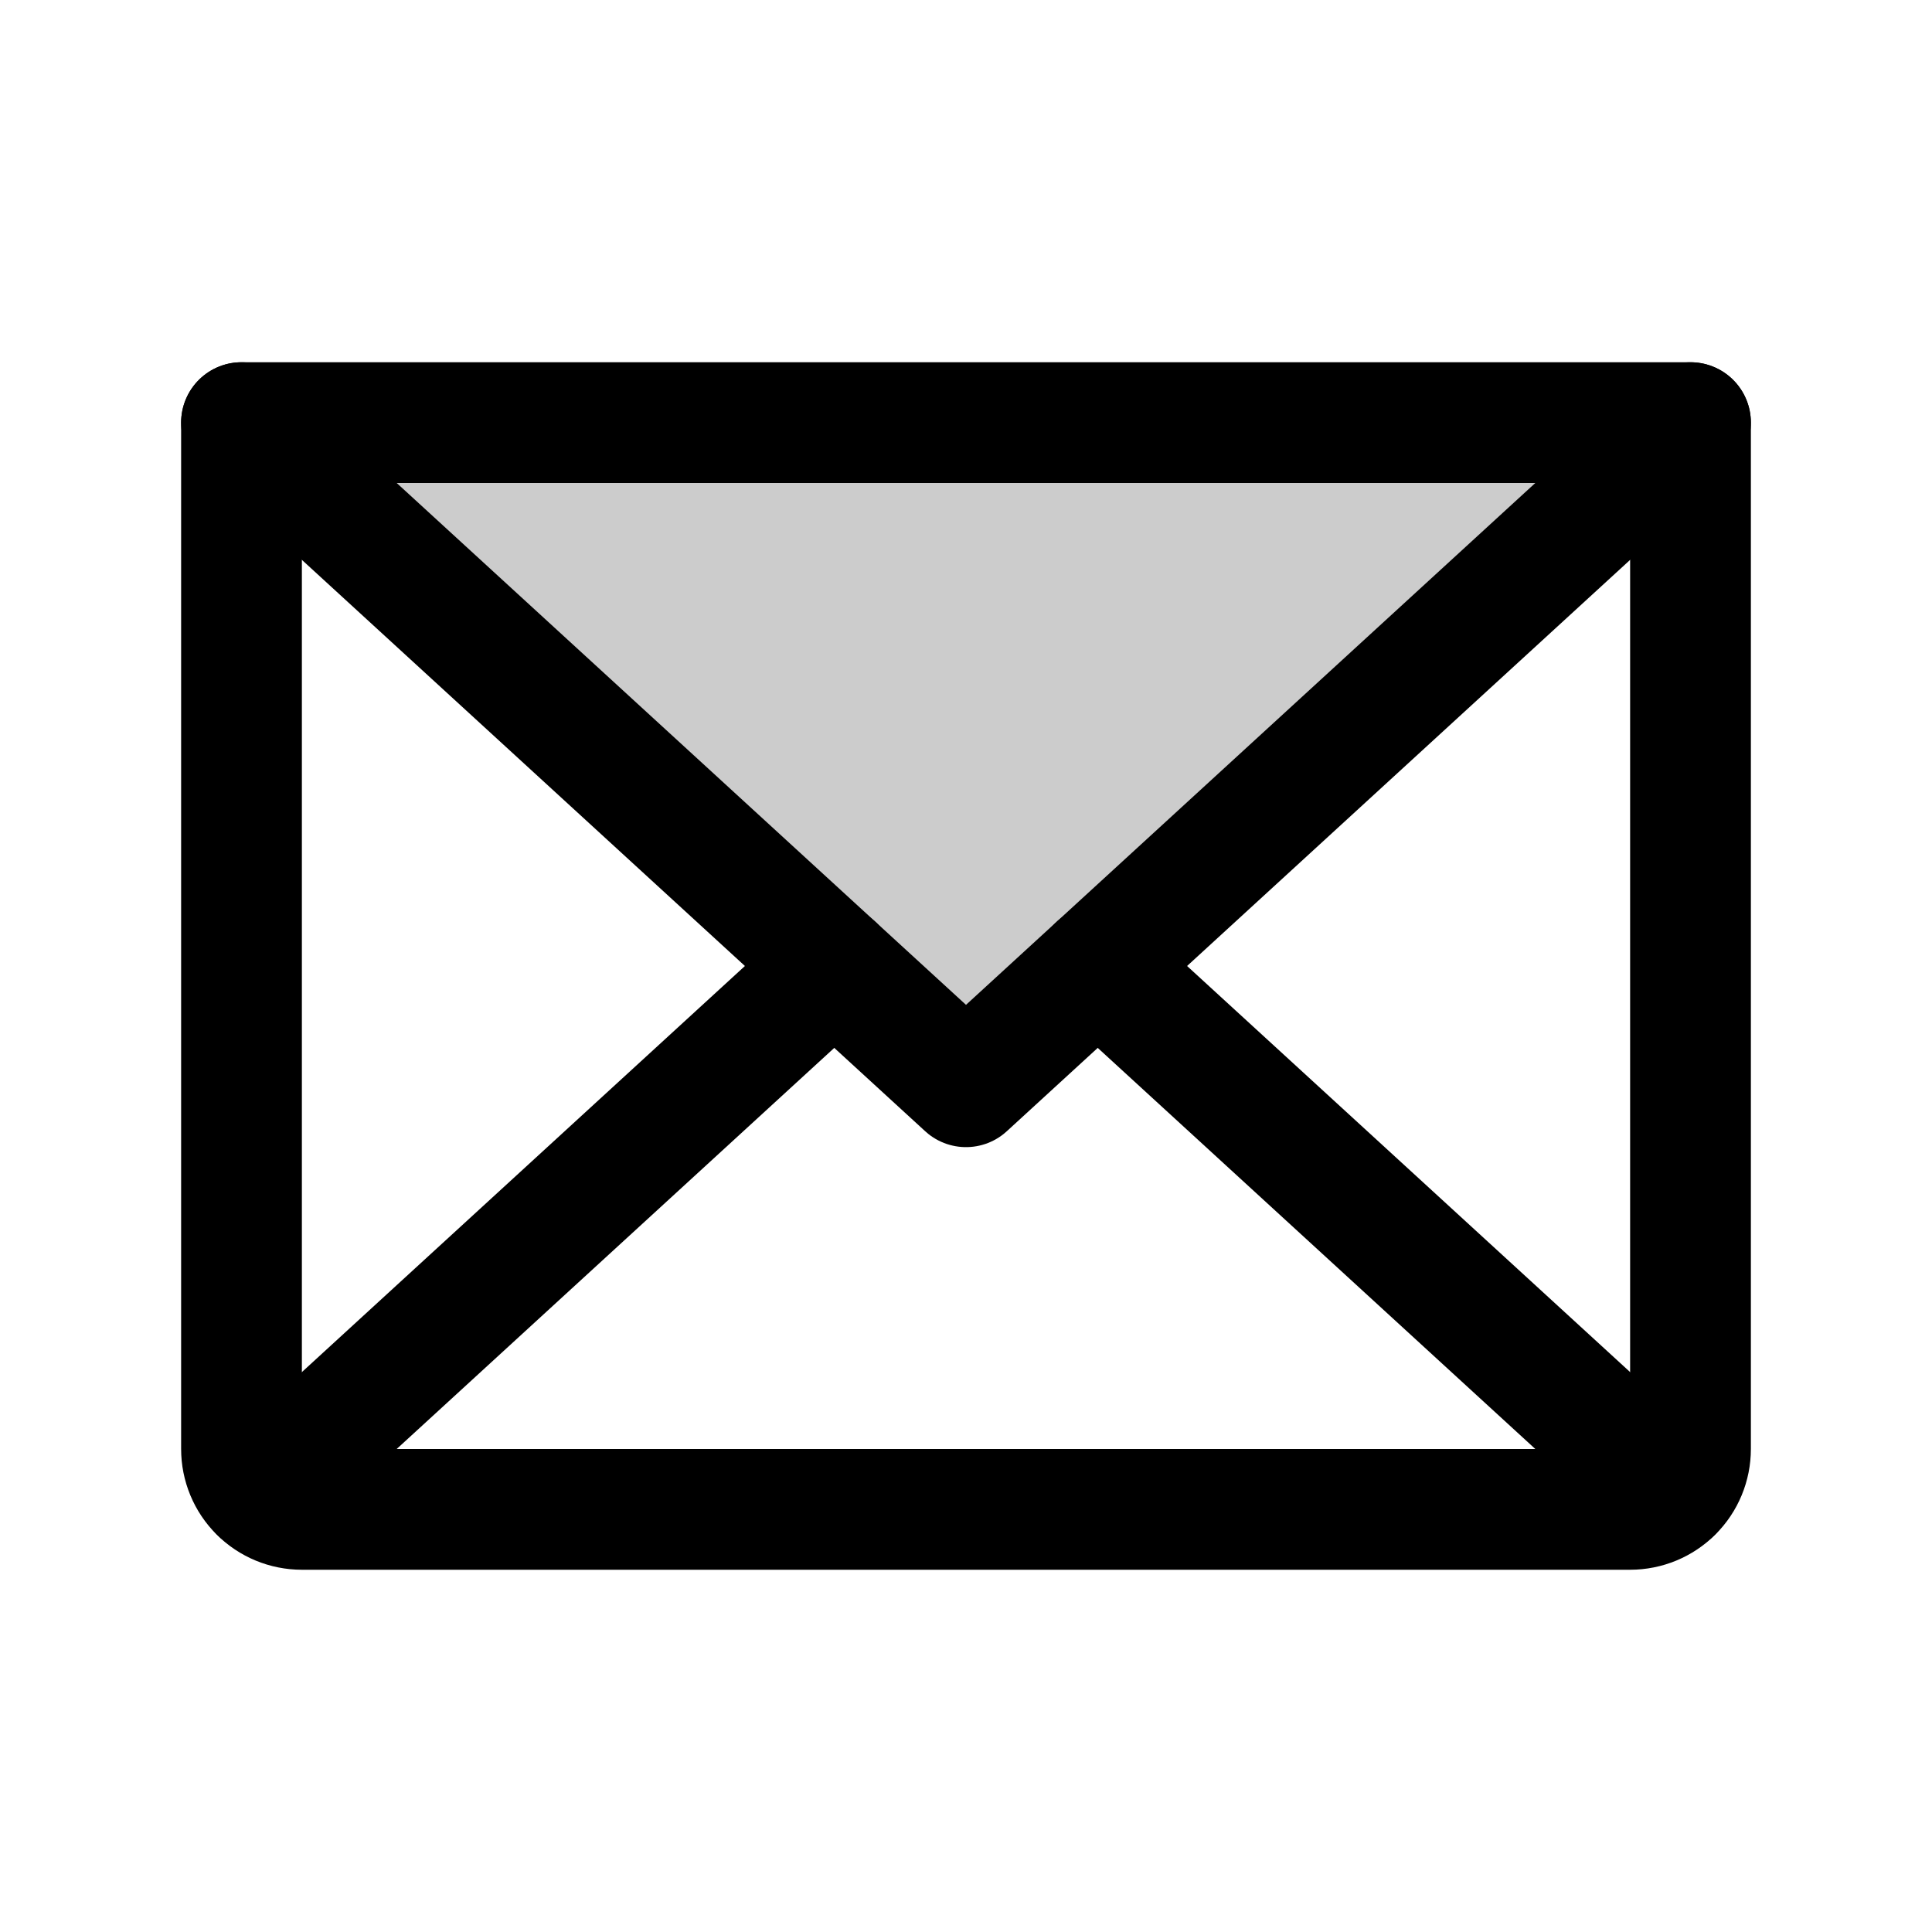 <svg width="32" height="32" viewBox="0 0 32 32" fill="none" xmlns="http://www.w3.org/2000/svg">
<path opacity="0.2" d="M28.001 7L16.001 18L4.001 7H28.001Z" fill="black"/>
<path d="M28 7L16 18L4 7" stroke="black" stroke-width="2" stroke-linecap="round" stroke-linejoin="round"/>
<path d="M4 7H28V24C28 24.265 27.895 24.52 27.707 24.707C27.52 24.895 27.265 25 27 25H5C4.735 25 4.48 24.895 4.293 24.707C4.105 24.52 4 24.265 4 24V7Z" stroke="black" stroke-width="2" stroke-linecap="round" stroke-linejoin="round"/>
<path d="M13.818 16L4.308 24.717" stroke="black" stroke-width="2" stroke-linecap="round" stroke-linejoin="round"/>
<path d="M27.692 24.717L18.182 16" stroke="black" stroke-width="2" stroke-linecap="round" stroke-linejoin="round"/>
</svg>
